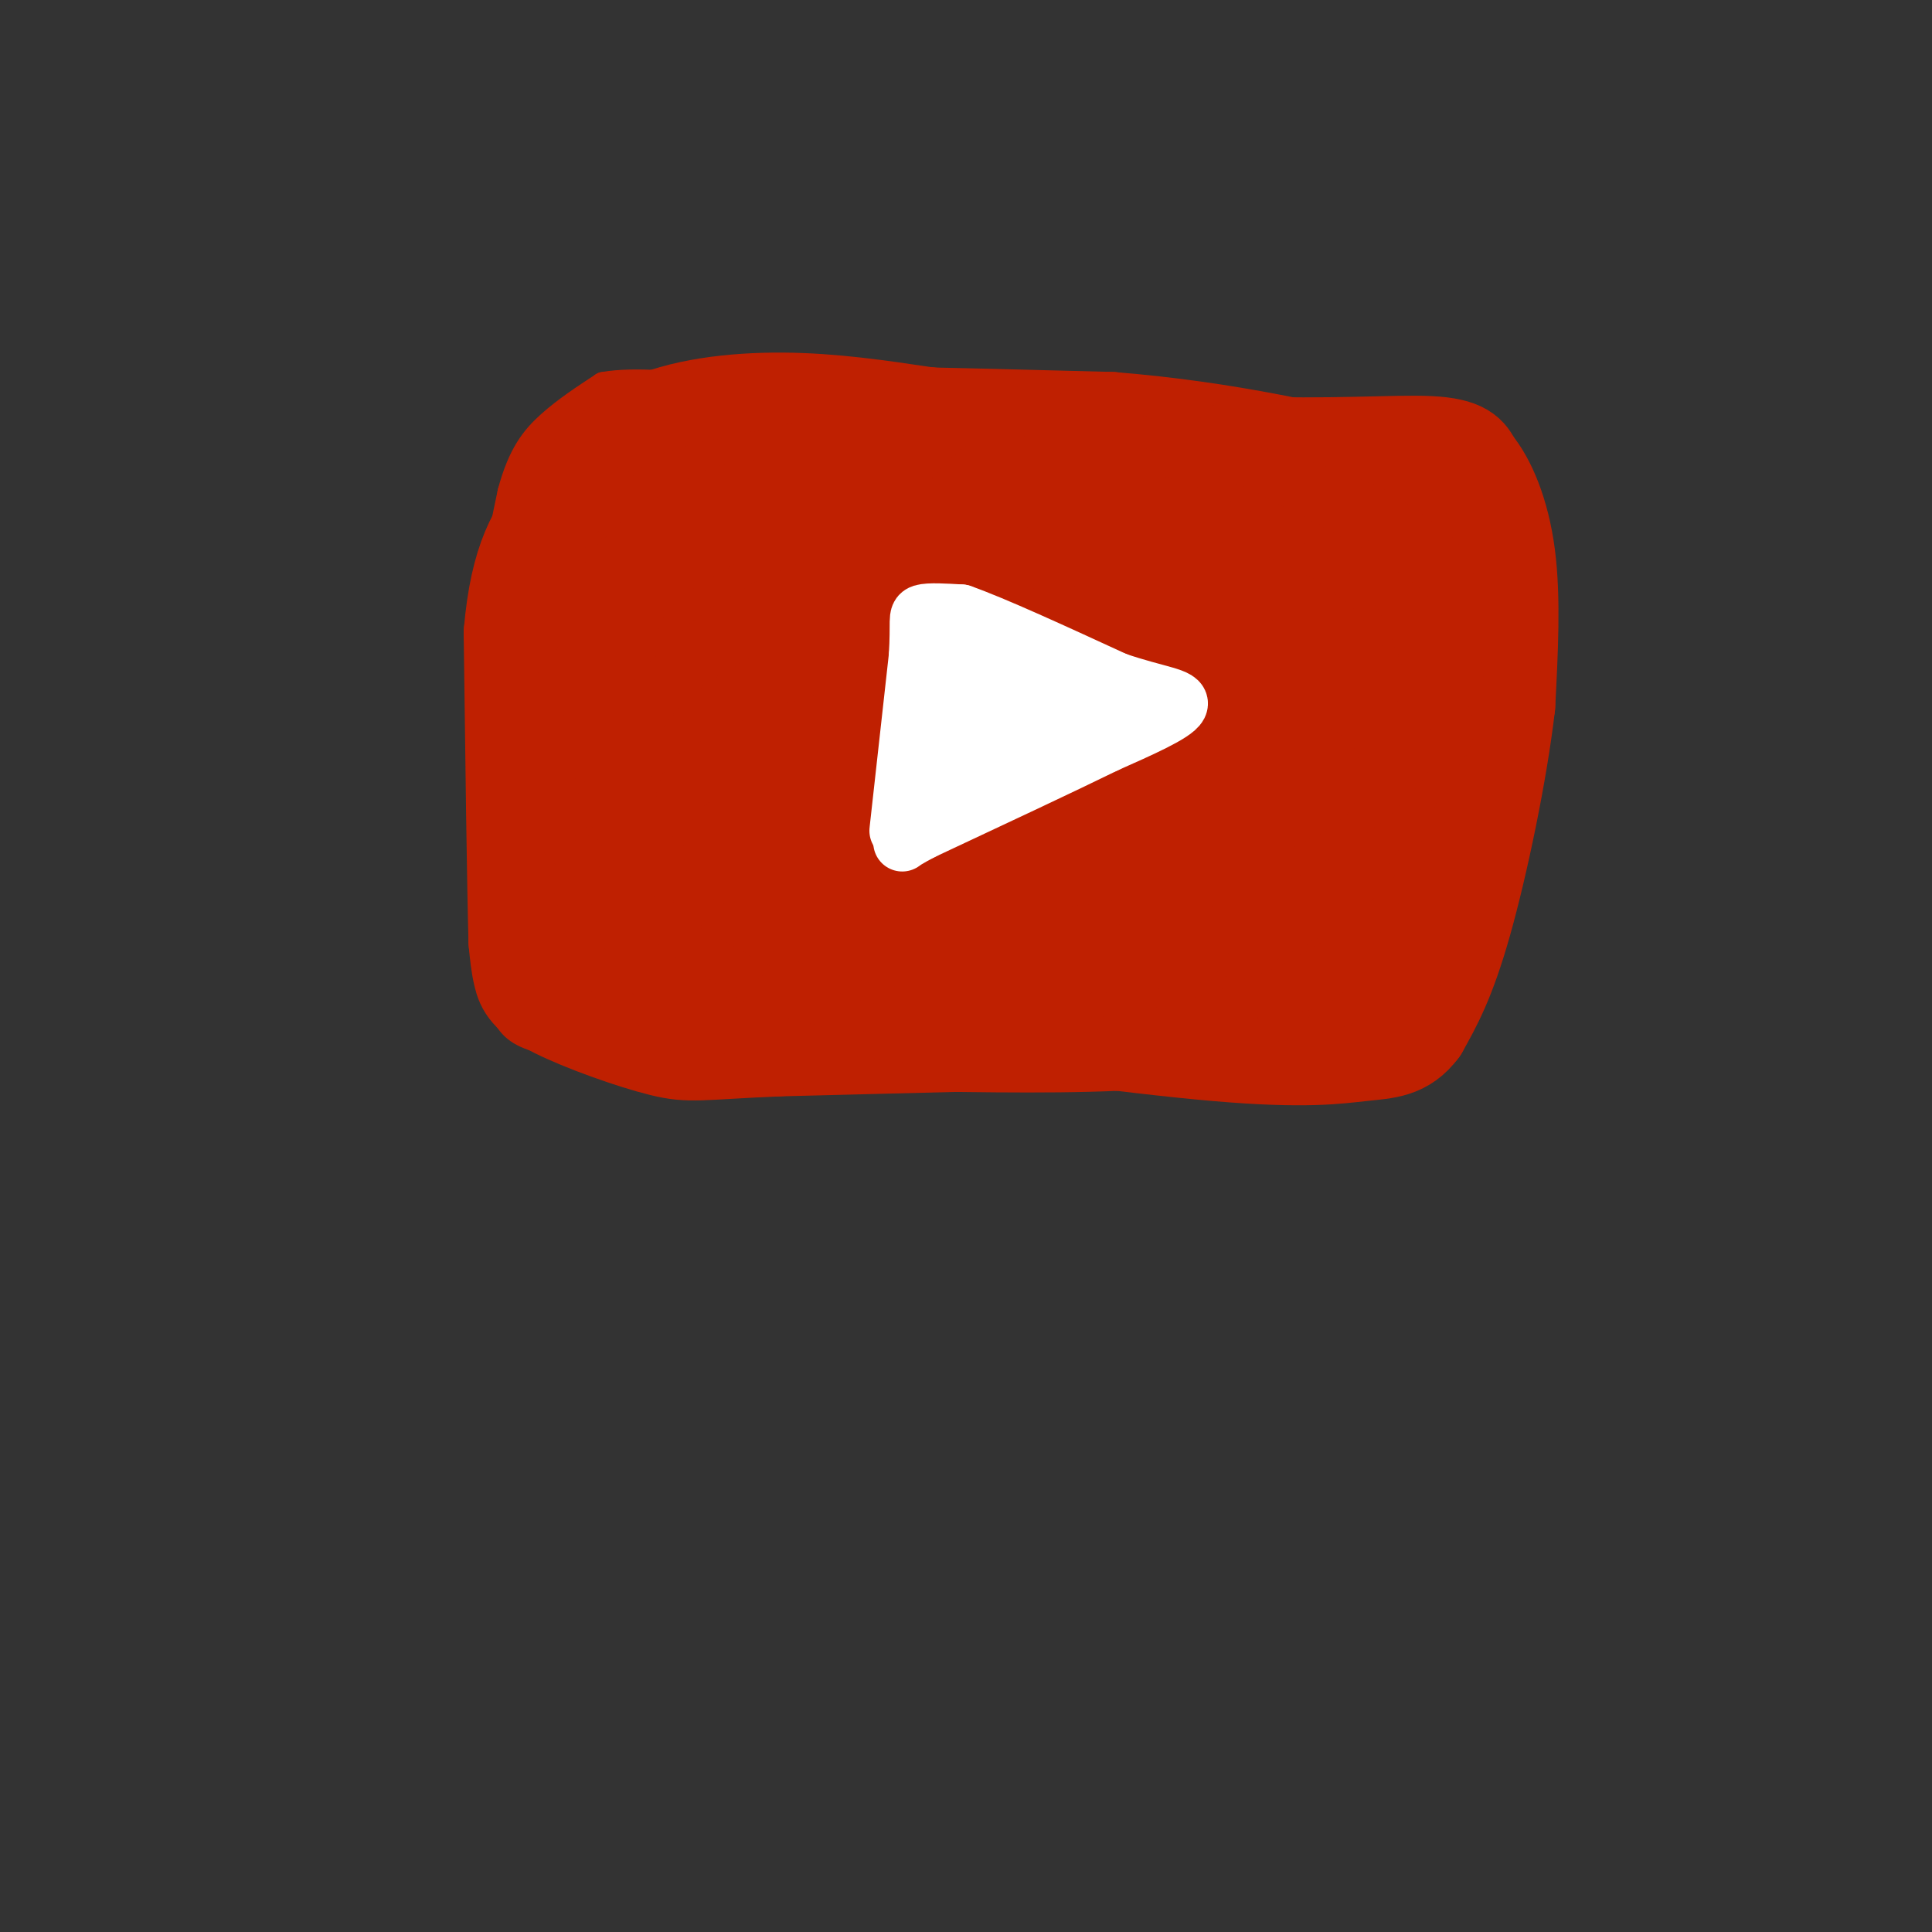 <svg viewBox='0 0 400 400' version='1.1' xmlns='http://www.w3.org/2000/svg' xmlns:xlink='http://www.w3.org/1999/xlink'><rect x="0" y="0" width="400" height="400" fill="#333333" stroke="none"/><g fill='none' stroke='#BF2001' stroke-width='6' stroke-linecap='round' stroke-linejoin='round'><path d='M146,81c0.000,0.000 40.000,1.000 40,1'/><path d='M186,82c13.833,0.500 28.417,1.250 43,2'/><path d='M229,84c15.167,1.167 31.583,3.083 48,5'/><path d='M277,89c10.444,0.644 12.556,-0.244 16,6c3.444,6.244 8.222,19.622 13,33'/><path d='M306,128c2.167,14.000 1.083,32.500 0,51'/><path d='M306,179c0.060,12.595 0.208,18.583 0,22c-0.208,3.417 -0.774,4.262 -4,6c-3.226,1.738 -9.113,4.369 -15,7'/><path d='M287,214c-9.667,2.500 -26.333,5.250 -43,8'/><path d='M244,222c-15.667,1.500 -33.333,1.250 -51,1'/><path d='M193,223c-14.000,-0.500 -23.500,-2.250 -33,-4'/><path d='M160,219c-11.000,-1.000 -22.000,-1.500 -33,-2'/><path d='M127,217c-8.911,-0.711 -14.689,-1.489 -18,-3c-3.311,-1.511 -4.156,-3.756 -5,-6'/><path d='M104,208c-1.333,-6.500 -2.167,-19.750 -3,-33'/><path d='M101,175c-0.500,-12.333 -0.250,-26.667 0,-41'/><path d='M101,134c0.833,-12.167 2.917,-22.083 5,-32'/><path d='M106,102c2.067,-7.733 4.733,-11.067 8,-14c3.267,-2.933 7.133,-5.467 11,-8'/><path d='M125,80c6.333,-1.167 16.667,-0.083 27,1'/><path d='M152,81c4.667,0.167 2.833,0.083 1,0'/></g>
<g fill='none' stroke='#BF2001' stroke-width='20' stroke-linecap='round' stroke-linejoin='round'><path d='M115,204c0.000,0.000 6.000,-71.000 6,-71'/><path d='M121,133c1.774,-18.333 3.208,-28.667 4,-34c0.792,-5.333 0.940,-5.667 4,-7c3.060,-1.333 9.030,-3.667 15,-6'/><path d='M144,86c16.833,-0.833 51.417,0.083 86,1'/><path d='M230,87c24.667,2.000 43.333,6.500 62,11'/><path d='M292,98c10.952,2.250 7.333,2.375 7,3c-0.333,0.625 2.619,1.750 4,10c1.381,8.250 1.190,23.625 1,39'/><path d='M304,150c-1.167,14.833 -4.583,32.417 -8,50'/><path d='M296,200c-1.619,9.488 -1.667,8.208 -4,9c-2.333,0.792 -6.952,3.655 -16,5c-9.048,1.345 -22.524,1.173 -36,1'/><path d='M240,215c-19.167,0.500 -49.083,1.250 -79,2'/><path d='M161,217c-16.432,0.705 -18.013,1.467 -24,0c-5.987,-1.467 -16.381,-5.164 -22,-8c-5.619,-2.836 -6.463,-4.810 -7,-7c-0.537,-2.190 -0.769,-4.595 -1,-7'/><path d='M107,195c-0.333,-11.833 -0.667,-37.917 -1,-64'/><path d='M106,131c1.311,-15.244 5.089,-21.356 10,-27c4.911,-5.644 10.956,-10.822 17,-16'/><path d='M133,88c7.756,-3.733 18.644,-5.067 29,-5c10.356,0.067 20.178,1.533 30,3'/><path d='M192,86c15.833,1.500 40.417,3.750 65,6'/><path d='M257,92c18.378,0.756 31.822,-0.356 39,0c7.178,0.356 8.089,2.178 9,4'/><path d='M305,96c2.956,3.467 5.844,10.133 7,19c1.156,8.867 0.578,19.933 0,31'/><path d='M312,146c-1.600,13.844 -5.600,32.956 -9,45c-3.400,12.044 -6.200,17.022 -9,22'/><path d='M294,213c-3.262,4.417 -6.917,4.458 -12,5c-5.083,0.542 -11.595,1.583 -30,0c-18.405,-1.583 -48.702,-5.792 -79,-10'/><path d='M173,208c-16.548,-1.619 -18.417,-0.667 -23,0c-4.583,0.667 -11.881,1.048 -17,-5c-5.119,-6.048 -8.060,-18.524 -11,-31'/><path d='M122,172c-2.419,-7.906 -2.968,-12.171 0,-23c2.968,-10.829 9.453,-28.223 13,-37c3.547,-8.777 4.156,-8.936 14,-11c9.844,-2.064 28.922,-6.032 48,-10'/><path d='M197,91c11.199,-1.707 15.198,-0.973 23,1c7.802,1.973 19.408,5.185 30,8c10.592,2.815 20.169,5.233 27,8c6.831,2.767 10.915,5.884 15,9'/><path d='M292,117c3.079,2.038 3.278,2.632 4,10c0.722,7.368 1.967,21.511 1,33c-0.967,11.489 -4.145,20.324 -7,27c-2.855,6.676 -5.387,11.193 -10,14c-4.613,2.807 -11.306,3.903 -18,5'/><path d='M262,206c-24.889,1.533 -78.111,2.867 -103,2c-24.889,-0.867 -21.444,-3.933 -18,-7'/><path d='M141,201c-4.092,-2.421 -5.321,-4.973 -7,-10c-1.679,-5.027 -3.807,-12.530 -5,-19c-1.193,-6.470 -1.452,-11.908 0,-18c1.452,-6.092 4.616,-12.839 8,-18c3.384,-5.161 6.988,-8.736 12,-13c5.012,-4.264 11.432,-9.218 21,-13c9.568,-3.782 22.284,-6.391 35,-9'/><path d='M205,101c9.733,-1.491 16.567,-0.717 22,0c5.433,0.717 9.467,1.378 20,6c10.533,4.622 27.567,13.206 36,19c8.433,5.794 8.267,8.798 8,15c-0.267,6.202 -0.633,15.601 -1,25'/><path d='M290,166c-3.791,9.577 -12.769,21.021 -16,27c-3.231,5.979 -0.716,6.494 -17,8c-16.284,1.506 -51.367,4.002 -72,3c-20.633,-1.002 -26.817,-5.501 -33,-10'/><path d='M152,194c-8.690,-4.260 -13.916,-9.909 -17,-15c-3.084,-5.091 -4.025,-9.624 -6,-19c-1.975,-9.376 -4.983,-23.596 -2,-33c2.983,-9.404 11.957,-13.993 17,-17c5.043,-3.007 6.155,-4.430 15,-5c8.845,-0.570 25.422,-0.285 42,0'/><path d='M201,105c14.029,0.115 28.101,0.404 40,4c11.899,3.596 21.627,10.499 27,14c5.373,3.501 6.393,3.601 9,9c2.607,5.399 6.802,16.097 9,23c2.198,6.903 2.399,10.012 -1,15c-3.399,4.988 -10.400,11.854 -16,16c-5.600,4.146 -9.800,5.573 -14,7'/><path d='M255,193c-5.729,2.551 -13.051,5.430 -24,7c-10.949,1.570 -25.524,1.832 -38,0c-12.476,-1.832 -22.855,-5.757 -33,-11c-10.145,-5.243 -20.058,-11.803 -25,-17c-4.942,-5.197 -4.912,-9.032 -2,-15c2.912,-5.968 8.707,-14.068 16,-20c7.293,-5.932 16.084,-9.695 23,-12c6.916,-2.305 11.958,-3.153 17,-4'/><path d='M189,121c12.502,-1.494 35.258,-3.230 52,-1c16.742,2.230 27.469,8.426 33,14c5.531,5.574 5.864,10.525 7,16c1.136,5.475 3.075,11.474 1,18c-2.075,6.526 -8.164,13.579 -15,18c-6.836,4.421 -14.418,6.211 -22,8'/><path d='M245,194c-14.108,1.907 -38.380,2.676 -54,1c-15.620,-1.676 -22.590,-5.797 -29,-8c-6.410,-2.203 -12.260,-2.486 -15,-7c-2.740,-4.514 -2.370,-13.257 -2,-22'/><path d='M145,158c2.459,-6.230 9.608,-10.805 20,-15c10.392,-4.195 24.028,-8.010 39,-10c14.972,-1.990 31.280,-2.155 41,-1c9.720,1.155 12.853,3.629 13,7c0.147,3.371 -2.691,7.638 -6,11c-3.309,3.362 -7.088,5.818 -20,8c-12.912,2.182 -34.956,4.091 -57,6'/><path d='M175,164c-16.840,1.900 -30.441,3.650 -29,1c1.441,-2.650 17.922,-9.700 30,-13c12.078,-3.300 19.752,-2.850 41,-3c21.248,-0.150 56.071,-0.900 70,0c13.929,0.900 6.965,3.450 0,6'/><path d='M287,155c-2.845,3.902 -9.958,10.658 -20,16c-10.042,5.342 -23.014,9.269 -40,11c-16.986,1.731 -37.988,1.265 -52,0c-14.012,-1.265 -21.034,-3.329 -23,-5c-1.966,-1.671 1.125,-2.950 4,-5c2.875,-2.050 5.536,-4.871 19,-7c13.464,-2.129 37.732,-3.564 62,-5'/><path d='M237,160c19.107,-1.321 35.875,-2.125 35,1c-0.875,3.125 -19.393,10.179 -36,14c-16.607,3.821 -31.304,4.411 -46,5'/><path d='M190,180c-8.667,0.833 -7.333,0.417 -6,0'/></g>
<g fill='none' stroke='#FFFFFF' stroke-width='12' stroke-linecap='round' stroke-linejoin='round'><path d='M186,172c0.000,0.000 4.000,-36.000 4,-36'/><path d='M190,136c0.489,-7.600 -0.289,-8.600 1,-9c1.289,-0.400 4.644,-0.200 8,0'/><path d='M199,127c6.667,2.333 19.333,8.167 32,14'/><path d='M231,141c8.533,2.933 13.867,3.267 13,5c-0.867,1.733 -7.933,4.867 -15,8'/><path d='M229,154c-8.833,4.333 -23.417,11.167 -38,18'/><path d='M191,172c-6.488,3.369 -3.708,2.792 -3,1c0.708,-1.792 -0.655,-4.798 0,-9c0.655,-4.202 3.327,-9.601 6,-15'/><path d='M194,149c1.869,-5.310 3.542,-11.083 4,-14c0.458,-2.917 -0.298,-2.976 4,-1c4.298,1.976 13.649,5.988 23,10'/><path d='M225,144c6.244,1.156 10.356,-0.956 4,2c-6.356,2.956 -23.178,10.978 -40,19'/><path d='M189,165c-4.417,0.262 4.542,-8.583 11,-13c6.458,-4.417 10.417,-4.405 10,-5c-0.417,-0.595 -5.208,-1.798 -10,-3'/><path d='M200,144c-1.667,-0.500 -0.833,-0.250 0,0'/></g>
</svg>